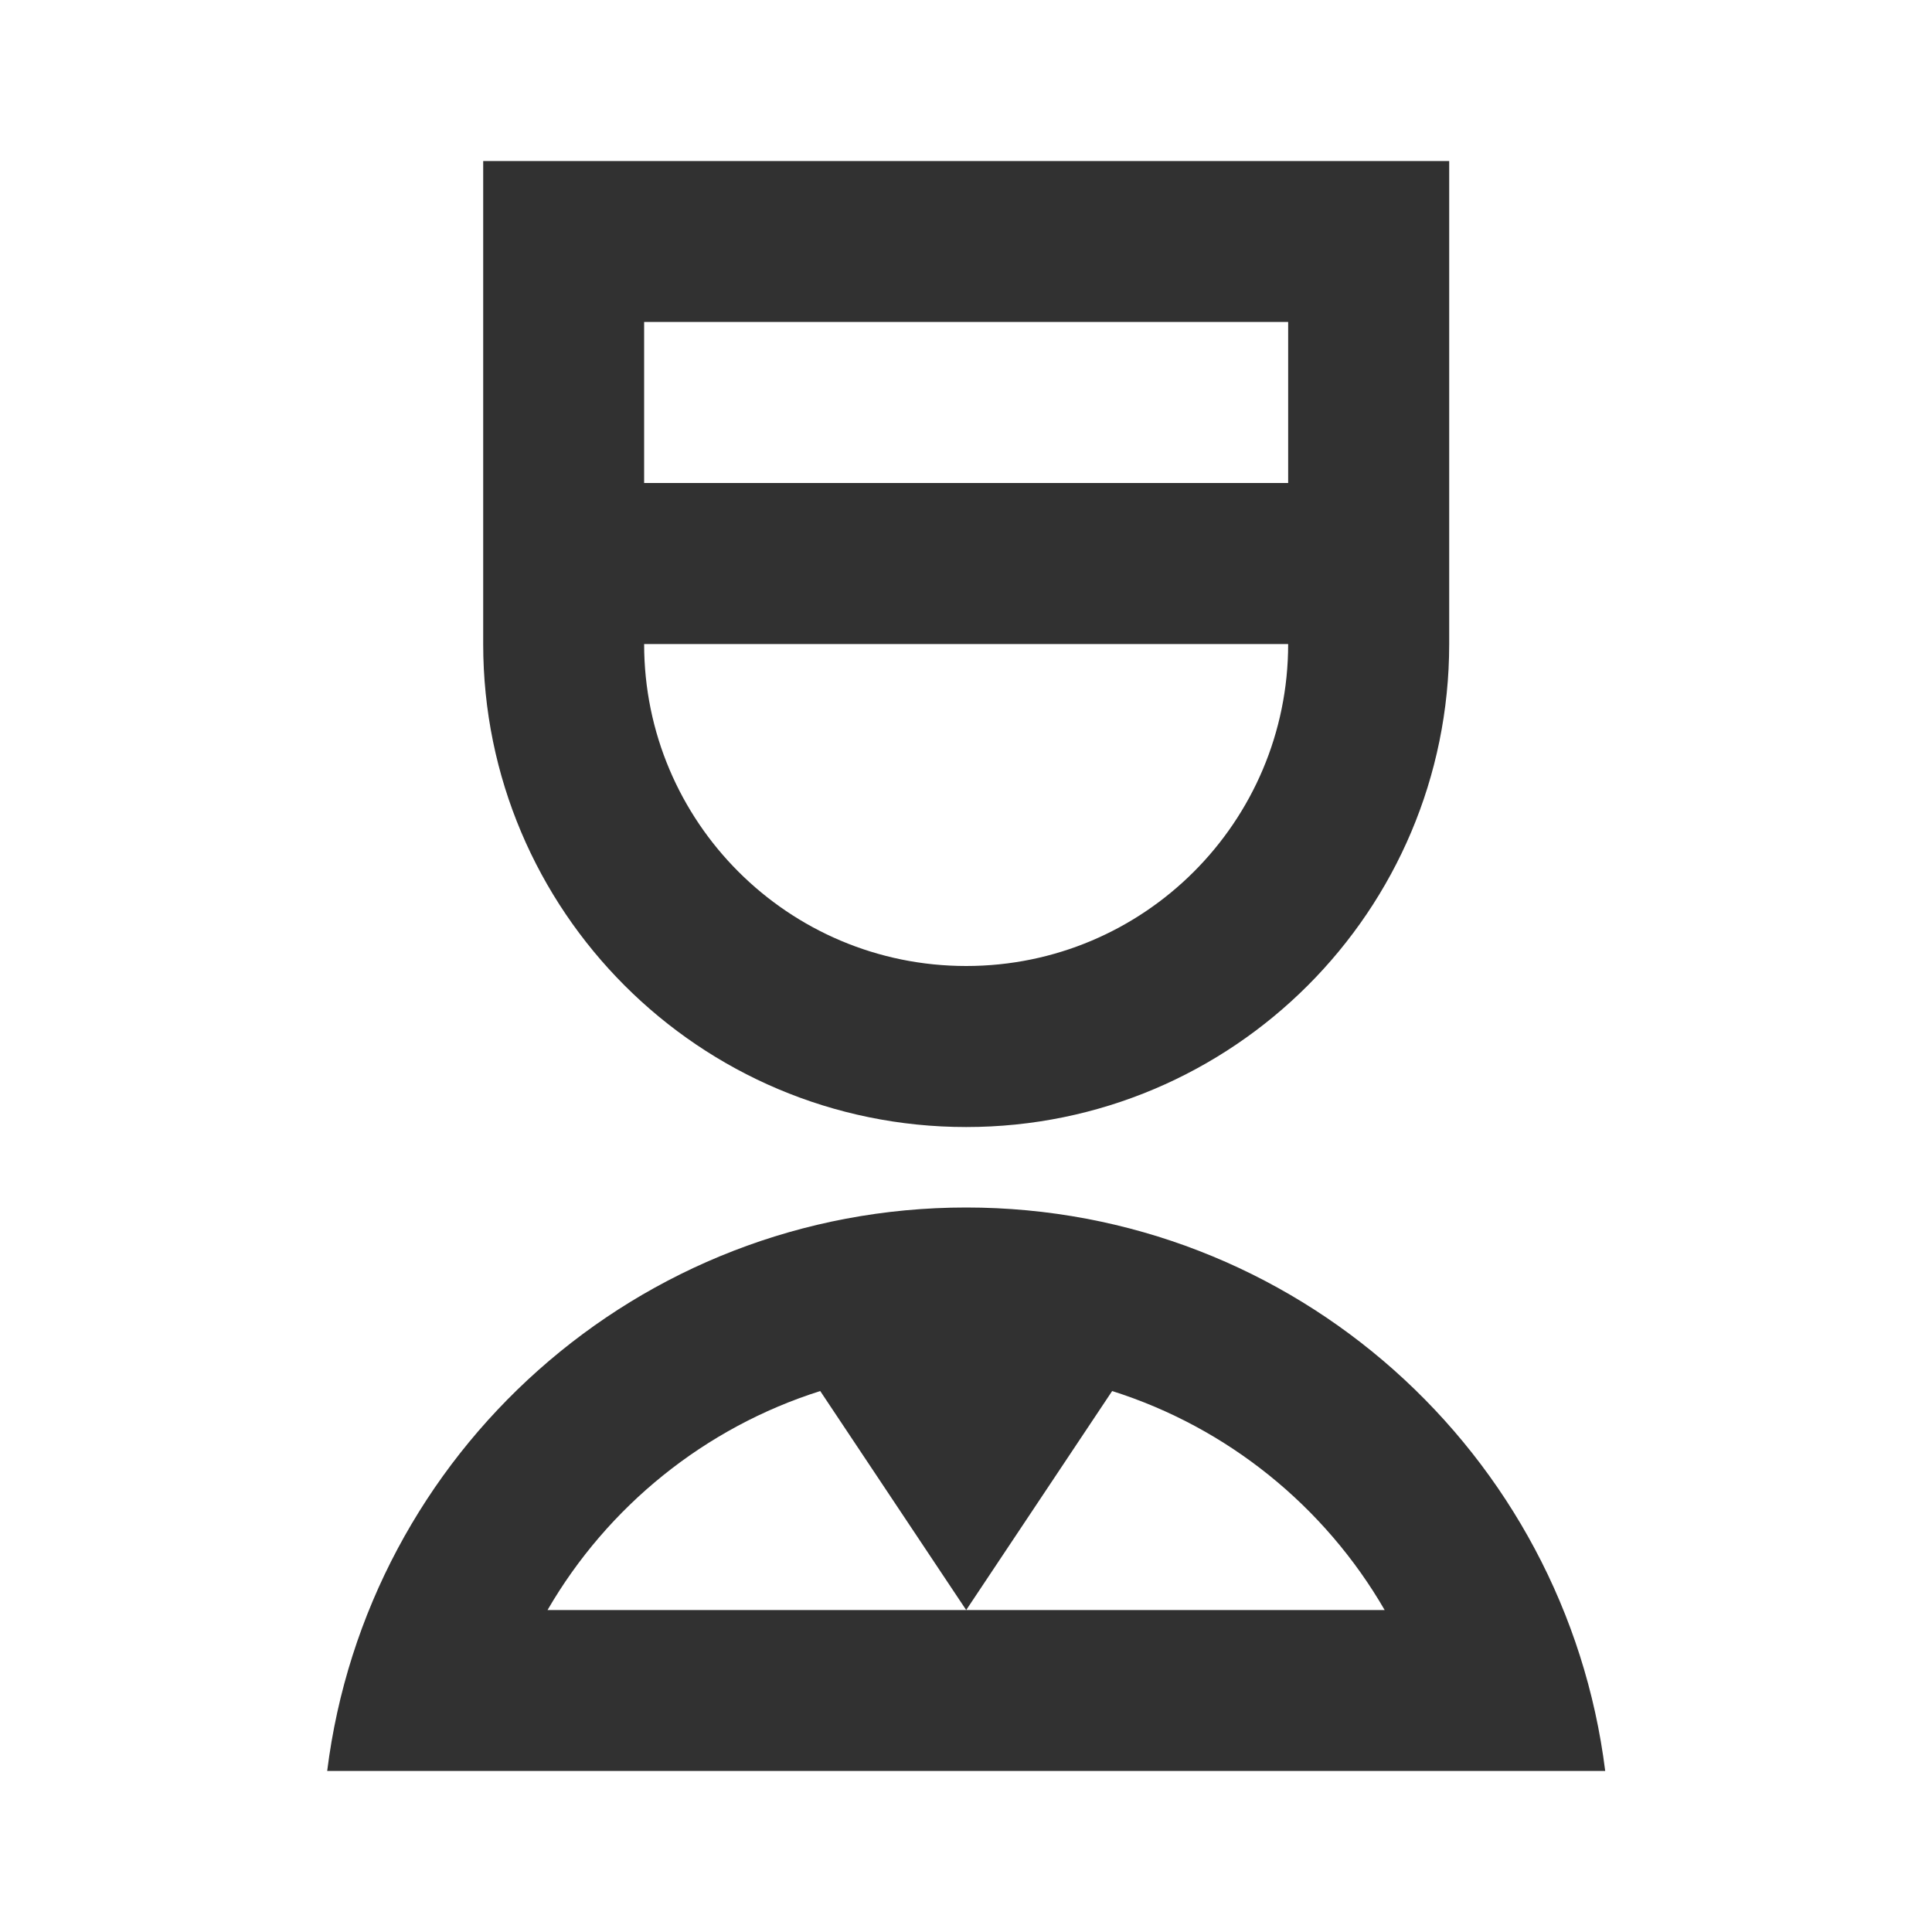 <?xml version="1.0" encoding="UTF-8"?> <svg xmlns="http://www.w3.org/2000/svg" width="20" height="20" viewBox="0 0 20 20" fill="none"><g clip-path="url(#clip0_1111_2640)"><path d="M10.002 12.5C13.402 12.5 16.207 15.045 16.617 18.333H3.387C3.797 15.045 6.602 12.5 10.002 12.5ZM8.491 14.4C7.296 14.778 6.29 15.594 5.668 16.667H10.002L8.491 14.4ZM11.513 14.4L10.002 16.667H14.334C13.713 15.594 12.708 14.778 11.513 14.4ZM15.002 1.667V6.667C15.002 9.428 12.763 11.667 10.002 11.667C7.24 11.667 5.002 9.428 5.002 6.667V1.667H15.002ZM6.668 6.667C6.668 8.508 8.16 10 10.002 10C11.843 10 13.335 8.508 13.335 6.667H6.668ZM13.335 3.333H6.668V5H13.335V3.333Z" fill="#313131"></path></g><defs><clipPath id="clip0_1111_2640"><rect width="20" height="20" fill="white"></rect></clipPath></defs></svg> 